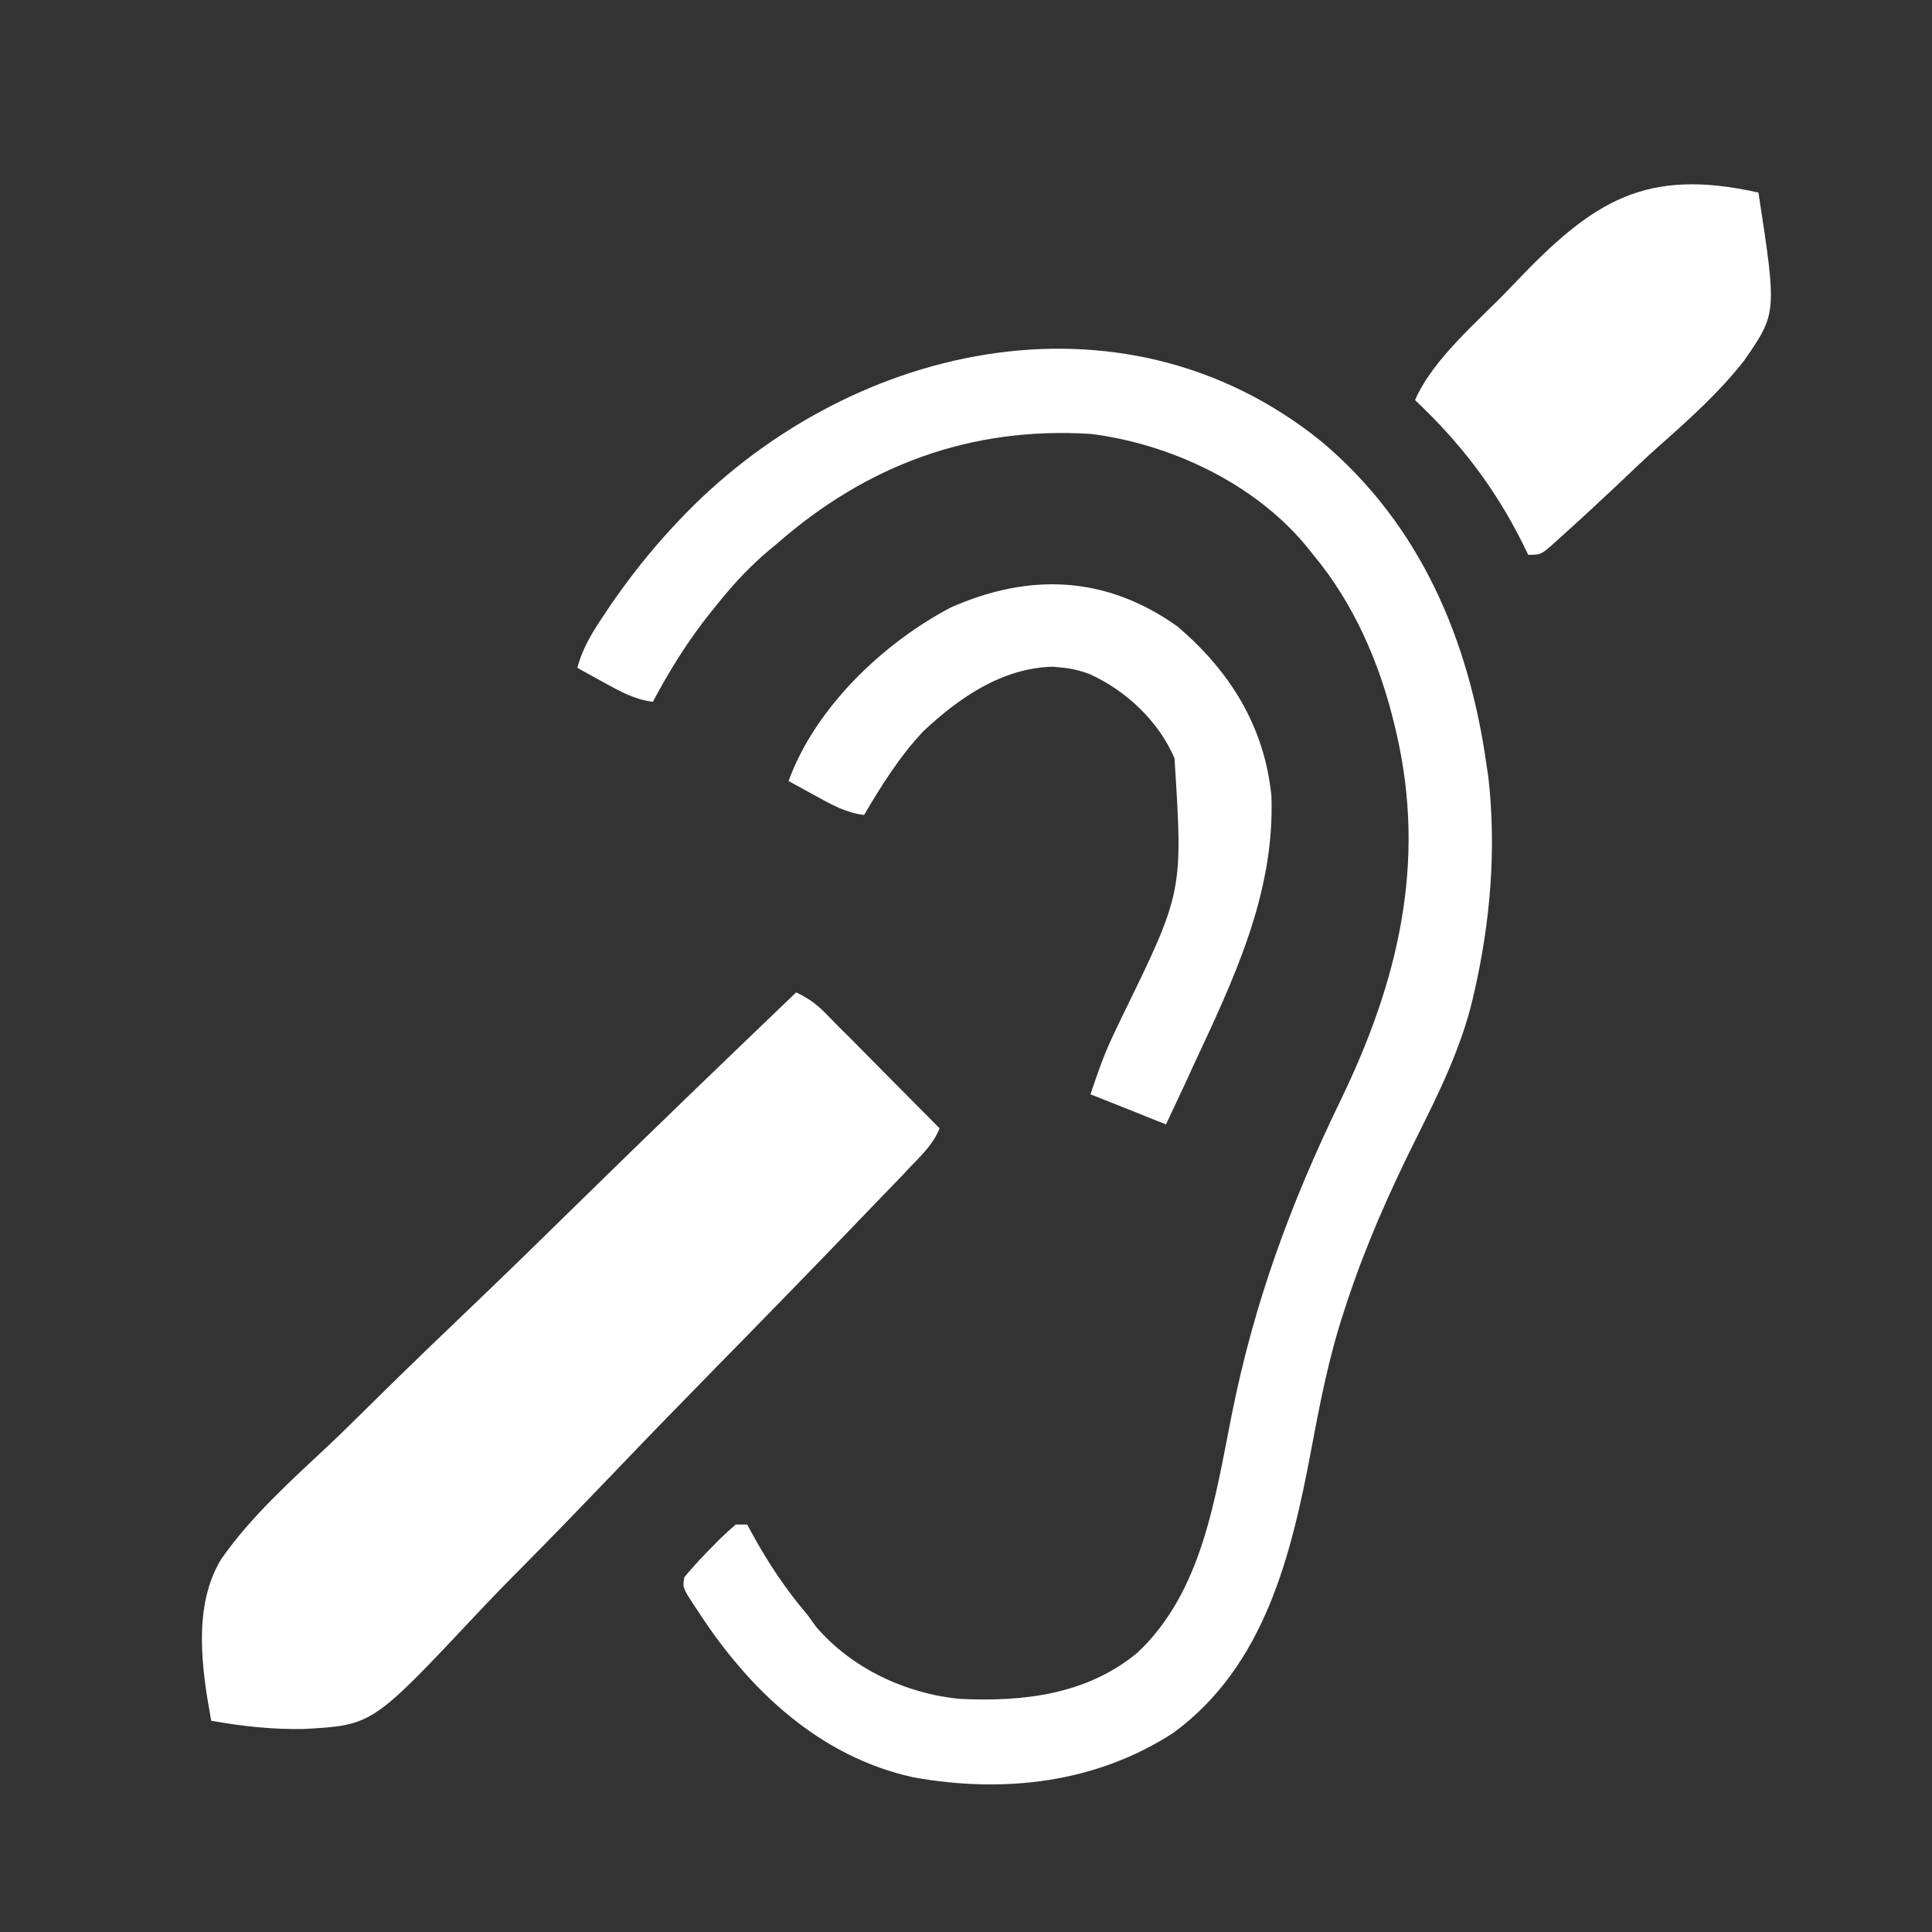 <svg width="12" height="12" viewBox="0 0 12 12" fill="none" xmlns="http://www.w3.org/2000/svg">
<rect x="0" y="0" width="12" height="12" fill="#333333" stroke="none"/>
<path d="M8.205 2.74C8.822 3.257 9.125 3.974 9.234 4.758C9.237 4.779 9.241 4.801 9.244 4.823C9.295 5.268 9.258 5.721 9.158 6.157C9.154 6.175 9.15 6.194 9.145 6.214C9.072 6.517 8.933 6.797 8.794 7.075C8.63 7.404 8.483 7.735 8.367 8.086C8.358 8.114 8.358 8.114 8.348 8.144C8.255 8.425 8.199 8.711 8.145 9.001C8.021 9.657 7.857 10.346 7.288 10.763C6.804 11.077 6.231 11.14 5.672 11.039C5.089 10.911 4.651 10.495 4.336 10.008C4.326 9.993 4.317 9.979 4.307 9.965C4.239 9.859 4.239 9.859 4.251 9.796C4.307 9.728 4.366 9.665 4.428 9.603C4.441 9.59 4.453 9.577 4.466 9.564C4.5 9.531 4.535 9.499 4.57 9.469C4.594 9.469 4.617 9.469 4.641 9.469C4.652 9.49 4.663 9.511 4.675 9.532C4.775 9.713 4.882 9.874 5.016 10.031C5.042 10.067 5.042 10.067 5.068 10.103C5.288 10.362 5.626 10.52 5.961 10.552C6.356 10.571 6.75 10.526 7.065 10.265C7.469 9.885 7.547 9.304 7.651 8.785C7.79 8.09 8.014 7.48 8.323 6.842C8.681 6.105 8.863 5.364 8.672 4.547C8.668 4.53 8.664 4.514 8.66 4.497C8.569 4.118 8.408 3.746 8.156 3.445C8.14 3.425 8.125 3.405 8.108 3.385C7.787 3.001 7.268 2.756 6.773 2.695C6.031 2.649 5.386 2.887 4.828 3.375C4.811 3.389 4.794 3.403 4.776 3.418C4.665 3.512 4.569 3.613 4.477 3.726C4.458 3.749 4.44 3.771 4.421 3.795C4.278 3.972 4.162 4.158 4.055 4.359C3.941 4.345 3.853 4.295 3.754 4.241C3.738 4.232 3.722 4.223 3.705 4.214C3.665 4.192 3.626 4.17 3.586 4.148C3.621 4.017 3.685 3.918 3.76 3.807C3.773 3.788 3.785 3.77 3.798 3.75C3.913 3.584 4.035 3.429 4.172 3.281C4.185 3.267 4.198 3.253 4.212 3.238C5.241 2.142 6.959 1.736 8.205 2.74Z" fill="white"/>
<path d="M4.945 6.164C5.017 6.198 5.067 6.233 5.123 6.289C5.147 6.313 5.147 6.313 5.171 6.338C5.188 6.355 5.205 6.372 5.222 6.39C5.24 6.407 5.258 6.425 5.276 6.443C5.332 6.499 5.387 6.556 5.443 6.612C5.481 6.65 5.519 6.689 5.557 6.727C5.65 6.82 5.743 6.914 5.836 7.008C5.797 7.106 5.725 7.174 5.653 7.249C5.639 7.264 5.625 7.278 5.611 7.294C5.563 7.343 5.516 7.392 5.469 7.441C5.435 7.477 5.401 7.512 5.367 7.547C5.056 7.871 4.743 8.192 4.429 8.512C4.218 8.727 4.008 8.943 3.8 9.161C3.618 9.351 3.435 9.54 3.25 9.727C3.152 9.825 3.055 9.925 2.96 10.026C2.313 10.715 2.313 10.715 1.888 10.739C1.694 10.743 1.503 10.722 1.312 10.688C1.253 10.366 1.196 9.977 1.374 9.684C1.56 9.417 1.809 9.195 2.046 8.973C2.149 8.875 2.25 8.775 2.351 8.675C2.543 8.486 2.736 8.3 2.93 8.115C3.152 7.903 3.371 7.689 3.589 7.475C4.038 7.035 4.491 6.599 4.945 6.164Z" fill="white"/>
<path d="M7.312 3.89C7.64 4.168 7.854 4.513 7.897 4.944C7.919 5.555 7.658 6.092 7.406 6.632C7.388 6.673 7.369 6.714 7.35 6.754C7.314 6.831 7.278 6.907 7.242 6.984C7.088 6.922 6.933 6.86 6.773 6.797C6.817 6.667 6.855 6.555 6.912 6.435C6.932 6.394 6.932 6.394 6.951 6.353C6.961 6.332 6.961 6.332 6.971 6.311C7.348 5.54 7.348 5.54 7.295 4.71C7.198 4.481 6.994 4.289 6.768 4.187C6.715 4.167 6.666 4.154 6.609 4.148C6.586 4.146 6.563 4.143 6.539 4.141C6.224 4.149 5.958 4.333 5.736 4.541C5.59 4.695 5.474 4.88 5.367 5.062C5.253 5.048 5.166 4.998 5.067 4.944C5.051 4.935 5.034 4.926 5.018 4.917C4.978 4.895 4.938 4.873 4.898 4.851C5.063 4.396 5.486 3.993 5.906 3.773C6.394 3.557 6.869 3.575 7.312 3.89Z" fill="white"/>
<path d="M10.922 1.196C11.037 1.945 11.037 1.945 10.833 2.24C10.676 2.44 10.486 2.61 10.296 2.778C10.213 2.852 10.133 2.929 10.052 3.006C9.934 3.117 9.816 3.227 9.695 3.335C9.677 3.352 9.677 3.352 9.658 3.369C9.571 3.446 9.571 3.446 9.492 3.446C9.48 3.421 9.468 3.396 9.455 3.37C9.282 3.026 9.069 2.749 8.789 2.485C8.903 2.224 9.186 1.992 9.381 1.787C9.394 1.773 9.408 1.759 9.421 1.745C9.899 1.245 10.223 1.04 10.922 1.196Z" fill="white"/>
</svg>
